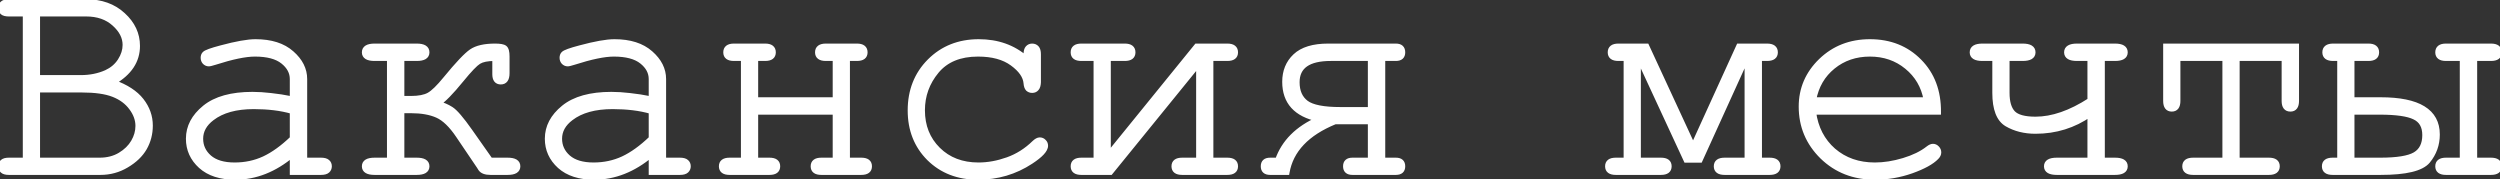 <?xml version="1.0" encoding="UTF-8"?> <svg xmlns="http://www.w3.org/2000/svg" width="1004" height="72" viewBox="0 0 1004 72" fill="none"><rect x="0" y="0" width="1004" height="72" fill="#333333" stroke="none"/> <path d="M10.157 64.322V5.611H3.536C2.364 5.611 1.524 5.396 1.017 4.966C0.509 4.497 0.255 3.892 0.255 3.15C0.255 2.408 0.509 1.822 1.017 1.392C1.524 0.923 2.364 0.689 3.536 0.689H34.474C40.606 0.689 45.587 2.466 49.415 6.021C53.282 9.537 55.216 13.677 55.216 18.443C55.216 24.458 51.993 29.322 45.548 33.033C50.665 34.868 54.415 37.31 56.798 40.357C59.181 43.404 60.372 46.763 60.372 50.435C60.372 53.716 59.591 56.724 58.028 59.458C56.466 62.154 54.063 64.458 50.821 66.372C47.618 68.287 44.122 69.243 40.333 69.243H3.536C2.364 69.243 1.524 69.009 1.017 68.54C0.509 68.072 0.255 67.486 0.255 66.783C0.255 66.04 0.509 65.454 1.017 65.025C1.524 64.556 2.364 64.322 3.536 64.322H10.157ZM15.079 31.158H32.481C36.192 31.158 39.591 30.474 42.677 29.107C45.06 28.013 46.915 26.431 48.243 24.361C49.571 22.29 50.235 20.181 50.235 18.033C50.235 14.947 48.79 12.115 45.899 9.537C43.009 6.919 39.239 5.611 34.591 5.611H15.079V31.158ZM15.079 64.322H39.981C43.145 64.322 45.899 63.618 48.243 62.212C50.587 60.806 52.364 59.068 53.575 56.997C54.786 54.927 55.392 52.779 55.392 50.552C55.392 48.052 54.513 45.63 52.755 43.286C51.036 40.943 48.634 39.165 45.548 37.955C42.462 36.743 38.204 36.138 32.774 36.138H15.079V64.322ZM117.384 69.243V62.154C110.235 68.169 102.599 71.177 94.474 71.177C88.575 71.177 83.966 69.693 80.645 66.724C77.325 63.716 75.665 60.044 75.665 55.708C75.665 50.943 77.853 46.783 82.228 43.228C86.603 39.673 92.989 37.896 101.388 37.896C103.653 37.896 106.114 38.052 108.771 38.365C111.427 38.638 114.298 39.087 117.384 39.712V31.744C117.384 29.048 116.134 26.704 113.634 24.712C111.134 22.72 107.384 21.724 102.384 21.724C98.556 21.724 93.185 22.837 86.27 25.064C85.02 25.454 84.22 25.65 83.868 25.65C83.243 25.65 82.696 25.415 82.228 24.947C81.798 24.478 81.583 23.892 81.583 23.189C81.583 22.525 81.778 21.997 82.169 21.607C82.716 21.021 84.923 20.22 88.79 19.204C94.884 17.564 99.493 16.744 102.618 16.744C108.829 16.744 113.673 18.287 117.149 21.372C120.626 24.419 122.364 27.876 122.364 31.744V64.322H128.927C130.138 64.322 130.997 64.556 131.505 65.025C132.013 65.454 132.267 66.04 132.267 66.783C132.267 67.486 132.013 68.072 131.505 68.54C130.997 69.009 130.138 69.243 128.927 69.243H117.384ZM117.384 44.751C115.079 44.087 112.638 43.599 110.06 43.286C107.481 42.974 104.767 42.818 101.915 42.818C94.767 42.818 89.181 44.361 85.157 47.447C82.11 49.751 80.587 52.505 80.587 55.708C80.587 58.677 81.739 61.177 84.044 63.208C86.388 65.24 89.786 66.255 94.239 66.255C98.497 66.255 102.442 65.415 106.075 63.736C109.747 62.017 113.517 59.302 117.384 55.591V44.751ZM198.712 23.482C195.782 23.482 193.634 23.912 192.267 24.771C190.899 25.591 188.575 28.013 185.294 32.036C181.153 37.115 178.028 40.298 175.919 41.587C177.794 42.056 179.532 42.798 181.134 43.814C182.774 44.83 185.313 47.779 188.751 52.661L196.954 64.322H203.868C206.603 64.322 207.97 65.142 207.97 66.783C207.97 68.423 206.603 69.243 203.868 69.243H196.954C194.962 69.243 193.634 68.736 192.97 67.72C192.853 67.486 192.657 67.173 192.384 66.783L184.063 54.478C181.251 50.298 178.438 47.583 175.626 46.333C172.813 45.083 169.278 44.458 165.021 44.458H161.388V64.322H167.364C170.099 64.322 171.466 65.142 171.466 66.783C171.466 68.423 170.099 69.243 167.364 69.243H150.431C147.696 69.243 146.329 68.423 146.329 66.783C146.329 65.142 147.696 64.322 150.431 64.322H156.407V23.482H150.431C147.696 23.482 146.329 22.662 146.329 21.021C146.329 19.341 147.696 18.501 150.431 18.501H167.364C170.099 18.501 171.466 19.341 171.466 21.021C171.466 22.662 170.099 23.482 167.364 23.482H161.388V39.536H165.021C168.185 39.536 170.606 39.068 172.286 38.13C173.966 37.193 176.192 35.025 178.966 31.626C183.771 25.767 187.228 22.115 189.337 20.669C191.446 19.224 194.61 18.501 198.829 18.501C200.821 18.501 202.11 18.736 202.696 19.204C203.321 19.673 203.634 20.826 203.634 22.662V29.4C203.634 31.744 202.794 32.915 201.114 32.915C199.513 32.915 198.712 31.88 198.712 29.81V23.482ZM261.524 69.243V62.154C254.376 68.169 246.739 71.177 238.614 71.177C232.716 71.177 228.106 69.693 224.786 66.724C221.466 63.716 219.806 60.044 219.806 55.708C219.806 50.943 221.993 46.783 226.368 43.228C230.743 39.673 237.13 37.896 245.528 37.896C247.794 37.896 250.255 38.052 252.911 38.365C255.567 38.638 258.438 39.087 261.524 39.712V31.744C261.524 29.048 260.274 26.704 257.774 24.712C255.274 22.72 251.524 21.724 246.524 21.724C242.696 21.724 237.325 22.837 230.411 25.064C229.161 25.454 228.36 25.65 228.009 25.65C227.384 25.65 226.837 25.415 226.368 24.947C225.938 24.478 225.724 23.892 225.724 23.189C225.724 22.525 225.919 21.997 226.31 21.607C226.856 21.021 229.063 20.22 232.931 19.204C239.024 17.564 243.634 16.744 246.759 16.744C252.97 16.744 257.813 18.287 261.29 21.372C264.767 24.419 266.505 27.876 266.505 31.744V64.322H273.067C274.278 64.322 275.138 64.556 275.646 65.025C276.153 65.454 276.407 66.04 276.407 66.783C276.407 67.486 276.153 68.072 275.646 68.54C275.138 69.009 274.278 69.243 273.067 69.243H261.524ZM261.524 44.751C259.22 44.087 256.778 43.599 254.2 43.286C251.622 42.974 248.907 42.818 246.056 42.818C238.907 42.818 233.321 44.361 229.298 47.447C226.251 49.751 224.728 52.505 224.728 55.708C224.728 58.677 225.88 61.177 228.185 63.208C230.528 65.24 233.927 66.255 238.38 66.255C242.638 66.255 246.583 65.415 250.216 63.736C253.888 62.017 257.657 59.302 261.524 55.591V44.751ZM335.411 45.044H303.478V64.322H309.044C311.231 64.322 312.325 65.142 312.325 66.783C312.325 68.423 311.231 69.243 309.044 69.243H292.989C290.802 69.243 289.708 68.423 289.708 66.783C289.708 65.142 290.802 64.322 292.989 64.322H298.556V23.482H294.747C292.56 23.482 291.466 22.662 291.466 21.021C291.466 19.341 292.56 18.501 294.747 18.501H307.286C309.474 18.501 310.567 19.341 310.567 21.021C310.567 22.662 309.474 23.482 307.286 23.482H303.478V40.064H335.411V23.482H331.661C329.435 23.482 328.321 22.662 328.321 21.021C328.321 19.341 329.435 18.501 331.661 18.501H344.142C346.329 18.501 347.423 19.341 347.423 21.021C347.423 22.662 346.329 23.482 344.142 23.482H340.333V64.322H345.899C348.087 64.322 349.181 65.142 349.181 66.783C349.181 68.423 348.087 69.243 345.899 69.243H329.845C327.657 69.243 326.563 68.423 326.563 66.783C326.563 65.142 327.657 64.322 329.845 64.322H335.411V45.044ZM412.052 23.482V21.841C412.052 20.63 412.286 19.771 412.755 19.263C413.224 18.755 413.81 18.501 414.513 18.501C415.255 18.501 415.86 18.755 416.329 19.263C416.798 19.771 417.032 20.63 417.032 21.841V32.974C416.993 34.185 416.739 35.044 416.271 35.552C415.841 36.06 415.255 36.314 414.513 36.314C413.849 36.314 413.282 36.099 412.813 35.669C412.384 35.201 412.13 34.439 412.052 33.384C411.817 30.611 409.981 27.974 406.544 25.474C403.146 22.974 398.556 21.724 392.774 21.724C385.47 21.724 379.923 24.009 376.134 28.579C372.345 33.15 370.45 38.384 370.45 44.283C370.45 50.65 372.54 55.904 376.72 60.044C380.899 64.185 386.31 66.255 392.95 66.255C396.778 66.255 400.665 65.552 404.61 64.146C408.595 62.74 412.188 60.474 415.392 57.349C416.212 56.568 416.935 56.177 417.56 56.177C418.224 56.177 418.771 56.411 419.2 56.88C419.669 57.31 419.903 57.857 419.903 58.521C419.903 60.201 417.931 62.33 413.985 64.908C407.618 69.087 400.528 71.177 392.716 71.177C384.786 71.177 378.263 68.658 373.146 63.618C368.067 58.54 365.528 52.115 365.528 44.341C365.528 36.411 368.126 29.829 373.321 24.595C378.556 19.361 385.138 16.744 393.067 16.744C400.606 16.744 406.935 18.99 412.052 23.482ZM445.978 69.243H434.259C432.071 69.243 430.978 68.423 430.978 66.783C430.978 65.142 432.071 64.322 434.259 64.322H440.177V23.482H434.259C432.071 23.482 430.978 22.662 430.978 21.021C430.978 19.341 432.071 18.501 434.259 18.501H451.72C453.907 18.501 455.001 19.341 455.001 21.021C455.001 22.662 453.907 23.482 451.72 23.482H445.099V62.154L480.548 18.501H492.911C495.099 18.501 496.192 19.341 496.192 21.021C496.192 22.662 495.099 23.482 492.911 23.482H486.29V64.322H492.911C495.099 64.322 496.192 65.142 496.192 66.783C496.192 68.423 495.099 69.243 492.911 69.243H474.747C472.56 69.243 471.466 68.423 471.466 66.783C471.466 65.142 472.56 64.322 474.747 64.322H481.368V25.708L445.978 69.243ZM550.333 48.911H536.153C524.864 53.521 518.438 60.298 516.876 69.243H510.079C508.243 69.243 507.325 68.423 507.325 66.783C507.325 65.142 508.243 64.322 510.079 64.322H513.067C515.606 57.056 521.095 51.568 529.532 47.857C520.47 45.943 515.938 40.943 515.938 32.857C515.938 28.638 517.345 25.201 520.157 22.544C523.009 19.849 527.423 18.501 533.399 18.501H560.587C562.423 18.501 563.341 19.341 563.341 21.021C563.341 22.662 562.423 23.482 560.587 23.482H555.313V64.322H560.587C562.423 64.322 563.341 65.142 563.341 66.783C563.341 68.423 562.423 69.243 560.587 69.243H543.126C541.29 69.243 540.372 68.423 540.372 66.783C540.372 65.142 541.29 64.322 543.126 64.322H550.333V48.911ZM550.333 43.99V23.482H534.454C525.431 23.482 520.919 26.665 520.919 33.033C520.919 36.705 522.13 39.458 524.552 41.294C526.974 43.091 531.544 43.99 538.263 43.99H550.333ZM682.755 64.322H677.13L658.204 23.482H657.97V64.322H667.052C669.239 64.322 670.333 65.142 670.333 66.783C670.333 68.423 669.239 69.243 667.052 69.243H648.888C646.7 69.243 645.606 68.423 645.606 66.783C645.606 65.142 646.7 64.322 648.888 64.322H653.048V23.482H649.942C647.755 23.482 646.661 22.662 646.661 21.021C646.661 19.341 647.755 18.501 649.942 18.501H661.31L679.942 58.755L698.282 18.501H709.649C711.876 18.501 712.989 19.341 712.989 21.021C712.989 22.662 711.876 23.482 709.649 23.482H706.603V64.322H710.704C712.931 64.322 714.044 65.142 714.044 66.783C714.044 68.423 712.931 69.243 710.704 69.243H692.599C690.372 69.243 689.259 68.423 689.259 66.783C689.259 65.142 690.372 64.322 692.599 64.322H701.622V23.482H701.329L682.755 64.322ZM778.497 45.044H728.341C729.2 51.411 731.856 56.548 736.31 60.455C740.802 64.322 746.349 66.255 752.95 66.255C756.622 66.255 760.47 65.65 764.493 64.439C768.517 63.228 771.798 61.626 774.337 59.634C775.079 59.048 775.724 58.755 776.271 58.755C776.896 58.755 777.442 59.009 777.911 59.517C778.38 59.986 778.614 60.552 778.614 61.216C778.614 61.88 778.302 62.525 777.677 63.15C775.802 65.103 772.462 66.939 767.657 68.658C762.892 70.337 757.989 71.177 752.95 71.177C744.513 71.177 737.462 68.423 731.798 62.915C726.173 57.368 723.36 50.669 723.36 42.818C723.36 35.669 725.997 29.537 731.271 24.419C736.583 19.302 743.146 16.744 750.958 16.744C759.005 16.744 765.626 19.38 770.821 24.654C776.017 29.888 778.575 36.685 778.497 45.044ZM773.517 40.064C772.54 34.634 769.962 30.22 765.782 26.822C761.642 23.423 756.7 21.724 750.958 21.724C745.216 21.724 740.274 23.404 736.134 26.763C731.993 30.122 729.415 34.556 728.399 40.064H773.517ZM839.317 64.322V45.923C832.833 50.455 825.548 52.72 817.462 52.72C813.087 52.72 809.259 51.763 805.978 49.849C802.735 47.935 801.114 43.755 801.114 37.31V23.482H796.134C793.399 23.482 792.032 22.662 792.032 21.021C792.032 19.341 793.399 18.501 796.134 18.501H812.306C815.079 18.501 816.466 19.341 816.466 21.021C816.466 22.662 815.079 23.482 812.306 23.482H806.036V37.31C806.036 41.021 806.837 43.716 808.438 45.396C810.04 47.036 813.048 47.857 817.462 47.857C824.22 47.857 831.505 45.337 839.317 40.298V23.482H834.103C831.329 23.482 829.942 22.662 829.942 21.021C829.942 19.341 831.329 18.501 834.103 18.501H849.396C852.13 18.501 853.497 19.341 853.497 21.021C853.497 22.662 852.13 23.482 849.396 23.482H844.298V64.322H849.396C852.13 64.322 853.497 65.142 853.497 66.783C853.497 68.423 852.13 69.243 849.396 69.243H826.017C823.243 69.243 821.856 68.423 821.856 66.783C821.856 65.142 823.243 64.322 826.017 64.322H839.317ZM898.438 23.482V64.322H911.212C913.438 64.322 914.552 65.142 914.552 66.783C914.552 68.423 913.438 69.243 911.212 69.243H880.743C878.517 69.243 877.403 68.423 877.403 66.783C877.403 65.142 878.517 64.322 880.743 64.322H893.517V23.482H874.649V40.533C874.649 42.72 873.829 43.814 872.188 43.814C870.548 43.814 869.728 42.72 869.728 40.533V18.501H922.286V40.533C922.286 42.72 921.466 43.814 919.825 43.814C918.146 43.814 917.306 42.72 917.306 40.533V23.482H898.438ZM993.829 23.482V64.322H1000.39C1002.62 64.322 1003.73 65.142 1003.73 66.783C1003.73 68.423 1002.62 69.243 1000.39 69.243H982.286C980.099 69.243 979.005 68.423 979.005 66.783C979.005 65.142 980.099 64.322 982.286 64.322H988.849V23.482H982.286C980.099 23.482 979.005 22.662 979.005 21.021C979.005 19.341 980.099 18.501 982.286 18.501H1000.39C1002.62 18.501 1003.73 19.341 1003.73 21.021C1003.73 22.662 1002.62 23.482 1000.39 23.482H993.829ZM944.552 23.482V40.064H956.095C971.251 40.064 978.829 44.712 978.829 54.009C978.829 58.033 977.56 61.587 975.021 64.673C972.481 67.72 966.173 69.243 956.095 69.243H936.759C934.571 69.243 933.478 68.423 933.478 66.783C933.478 65.142 934.571 64.322 936.759 64.322H939.63V23.482H936.993C934.767 23.482 933.653 22.662 933.653 21.021C933.653 19.341 934.767 18.501 936.993 18.501H951.173C953.36 18.501 954.454 19.341 954.454 21.021C954.454 22.662 953.36 23.482 951.173 23.482H944.552ZM944.552 64.322H955.86C962.657 64.322 967.345 63.56 969.923 62.036C972.501 60.513 973.79 57.915 973.79 54.243C973.79 50.728 972.423 48.326 969.688 47.036C966.993 45.708 962.325 45.044 955.685 45.044H944.552V64.322Z" fill="white"></path> <path d="M10.157 64.322V65.322H11.157V64.322H10.157ZM10.157 5.611H11.157V4.611H10.157V5.611ZM1.017 4.966L0.338 5.701L0.354 5.716L0.371 5.73L1.017 4.966ZM1.017 1.392L1.663 2.155L1.679 2.141L1.695 2.127L1.017 1.392ZM49.415 6.021L48.735 6.754L48.742 6.761L49.415 6.021ZM45.548 33.033L45.049 32.166L43.176 33.244L45.21 33.974L45.548 33.033ZM58.028 59.458L58.894 59.96L58.897 59.955L58.028 59.458ZM50.821 66.372L50.313 65.511L50.308 65.514L50.821 66.372ZM1.017 65.025L1.663 65.788L1.679 65.774L1.695 65.76L1.017 65.025ZM15.079 31.158H14.079V32.158H15.079V31.158ZM42.677 29.107L43.082 30.021L43.094 30.016L42.677 29.107ZM45.899 9.537L45.228 10.278L45.234 10.283L45.899 9.537ZM15.079 5.611V4.611H14.079V5.611H15.079ZM15.079 64.322H14.079V65.322H15.079V64.322ZM52.755 43.286L51.948 43.878L51.955 43.886L52.755 43.286ZM45.548 37.955L45.183 38.885L45.548 37.955ZM15.079 36.138V35.138H14.079V36.138H15.079ZM11.157 64.322V5.611H9.157V64.322H11.157ZM10.157 4.611H3.536V6.611H10.157V4.611ZM3.536 4.611C2.438 4.611 1.896 4.4 1.663 4.203L0.371 5.73C1.153 6.392 2.29 6.611 3.536 6.611V4.611ZM1.695 4.231C1.409 3.967 1.255 3.636 1.255 3.15H-0.745C-0.745 4.148 -0.391 5.028 0.338 5.701L1.695 4.231ZM1.255 3.15C1.255 2.663 1.407 2.372 1.663 2.155L0.371 0.629C-0.389 1.272 -0.745 2.152 -0.745 3.15H1.255ZM1.695 2.127C1.926 1.913 2.453 1.689 3.536 1.689V-0.311C2.275 -0.311 1.123 -0.067 0.338 0.657L1.695 2.127ZM3.536 1.689H34.474V-0.311H3.536V1.689ZM34.474 1.689C40.401 1.689 45.123 3.4 48.735 6.754L50.096 5.288C46.051 1.532 40.812 -0.311 34.474 -0.311V1.689ZM48.742 6.761C52.424 10.107 54.216 13.988 54.216 18.443H56.216C56.216 13.366 54.141 8.966 50.088 5.281L48.742 6.761ZM54.216 18.443C54.216 24.012 51.27 28.584 45.049 32.166L46.047 33.899C52.716 30.059 56.216 24.905 56.216 18.443H54.216ZM45.21 33.974C50.219 35.771 53.782 38.123 56.01 40.973L57.586 39.741C55.048 36.496 51.111 33.966 45.886 32.091L45.21 33.974ZM56.01 40.973C58.263 43.854 59.372 46.999 59.372 50.435H61.372C61.372 46.527 60.098 42.953 57.586 39.741L56.01 40.973ZM59.372 50.435C59.372 53.55 58.633 56.385 57.16 58.962L58.897 59.955C60.549 57.063 61.372 53.883 61.372 50.435H59.372ZM57.163 58.957C55.703 61.476 53.438 63.666 50.313 65.511L51.33 67.234C54.689 65.25 57.229 62.832 58.894 59.96L57.163 58.957ZM50.308 65.514C47.263 67.334 43.944 68.243 40.333 68.243V70.243C44.3 70.243 47.974 69.239 51.334 67.231L50.308 65.514ZM40.333 68.243H3.536V70.243H40.333V68.243ZM3.536 68.243C2.453 68.243 1.926 68.019 1.695 67.806L0.338 69.275C1.123 69.999 2.275 70.243 3.536 70.243V68.243ZM1.695 67.806C1.396 67.53 1.255 67.212 1.255 66.783H-0.745C-0.745 67.759 -0.379 68.613 0.338 69.275L1.695 67.806ZM1.255 66.783C1.255 66.296 1.407 66.004 1.663 65.788L0.371 64.261C-0.389 64.904 -0.745 65.784 -0.745 66.783H1.255ZM1.695 65.76C1.926 65.546 2.453 65.322 3.536 65.322V63.322C2.275 63.322 1.123 63.566 0.338 64.29L1.695 65.76ZM3.536 65.322H10.157V63.322H3.536V65.322ZM15.079 32.158H32.481V30.158H15.079V32.158ZM32.481 32.158C36.318 32.158 39.856 31.45 43.082 30.021L42.272 28.192C39.325 29.498 36.067 30.158 32.481 30.158V32.158ZM43.094 30.016C45.639 28.848 47.647 27.143 49.085 24.901L47.401 23.821C46.184 25.719 44.48 27.178 42.26 28.198L43.094 30.016ZM49.085 24.901C50.501 22.693 51.235 20.399 51.235 18.033H49.235C49.235 19.963 48.642 21.888 47.401 23.821L49.085 24.901ZM51.235 18.033C51.235 14.592 49.61 11.506 46.565 8.79L45.234 10.283C47.97 12.723 49.235 15.302 49.235 18.033H51.235ZM46.571 8.795C43.462 5.981 39.437 4.611 34.591 4.611V6.611C39.041 6.611 42.556 7.858 45.228 10.278L46.571 8.795ZM34.591 4.611H15.079V6.611H34.591V4.611ZM14.079 5.611V31.158H16.079V5.611H14.079ZM15.079 65.322H39.981V63.322H15.079V65.322ZM39.981 65.322C43.298 65.322 46.235 64.583 48.758 63.07L47.729 61.355C45.563 62.654 42.993 63.322 39.981 63.322V65.322ZM48.758 63.07C51.225 61.589 53.131 59.737 54.438 57.502L52.712 56.493C51.597 58.399 49.949 60.023 47.729 61.355L48.758 63.07ZM54.438 57.502C55.732 55.291 56.392 52.97 56.392 50.552H54.392C54.392 52.588 53.84 54.563 52.712 56.493L54.438 57.502ZM56.392 50.552C56.392 47.8 55.419 45.172 53.555 42.687L51.955 43.886C53.606 46.088 54.392 48.304 54.392 50.552H56.392ZM53.561 42.695C51.715 40.178 49.15 38.294 45.913 37.024L45.183 38.885C48.118 40.037 50.357 41.707 51.949 43.878L53.561 42.695ZM45.913 37.024C42.66 35.747 38.26 35.138 32.774 35.138V37.138C38.149 37.138 42.264 37.74 45.183 38.885L45.913 37.024ZM32.774 35.138H15.079V37.138H32.774V35.138ZM14.079 36.138V64.322H16.079V36.138H14.079ZM117.384 69.243H116.384V70.243H117.384V69.243ZM117.384 62.154H118.384V60.005L116.74 61.389L117.384 62.154ZM80.645 66.724L79.974 67.465L79.979 67.469L80.645 66.724ZM108.771 38.365L108.654 39.358L108.661 39.359L108.668 39.359L108.771 38.365ZM117.384 39.712L117.185 40.692L118.384 40.935V39.712H117.384ZM86.27 25.064L86.569 26.018L86.577 26.016L86.27 25.064ZM82.228 24.947L81.49 25.622L81.505 25.638L81.52 25.654L82.228 24.947ZM82.169 21.607L82.876 22.314L82.888 22.302L82.9 22.289L82.169 21.607ZM88.79 19.204L89.044 20.172L89.05 20.17L88.79 19.204ZM117.149 21.372L116.486 22.12L116.49 22.125L117.149 21.372ZM122.364 64.322H121.364V65.322H122.364V64.322ZM131.505 65.025L130.827 65.76L130.842 65.774L130.859 65.788L131.505 65.025ZM131.505 68.54L132.183 69.275L131.505 68.54ZM117.384 44.751H118.384V43.999L117.661 43.79L117.384 44.751ZM85.157 47.447L85.76 48.244L85.766 48.24L85.157 47.447ZM84.044 63.208L83.383 63.959L83.389 63.964L84.044 63.208ZM106.075 63.736L106.495 64.643L106.499 64.641L106.075 63.736ZM117.384 55.591L118.076 56.313L118.384 56.017V55.591H117.384ZM118.384 69.243V62.154H116.384V69.243H118.384ZM116.74 61.389C109.743 67.276 102.328 70.177 94.474 70.177V72.177C102.869 72.177 110.728 69.062 118.028 62.919L116.74 61.389ZM94.474 70.177C88.74 70.177 84.396 68.736 81.312 65.978L79.979 67.469C83.535 70.649 88.41 72.177 94.474 72.177V70.177ZM81.317 65.983C78.198 63.157 76.665 59.752 76.665 55.708H74.665C74.665 60.337 76.453 64.275 79.974 67.465L81.317 65.983ZM76.665 55.708C76.665 51.3 78.669 47.407 82.858 44.004L81.597 42.452C77.036 46.158 74.665 50.585 74.665 55.708H76.665ZM82.858 44.004C86.986 40.65 93.111 38.896 101.388 38.896V36.896C92.868 36.896 86.219 38.696 81.597 42.452L82.858 44.004ZM101.388 38.896C103.608 38.896 106.029 39.049 108.654 39.358L108.887 37.371C106.199 37.055 103.699 36.896 101.388 36.896V38.896ZM108.668 39.359C111.287 39.629 114.126 40.073 117.185 40.692L117.582 38.732C114.47 38.102 111.567 37.647 108.873 37.37L108.668 39.359ZM118.384 39.712V31.744H116.384V39.712H118.384ZM118.384 31.744C118.384 28.686 116.946 26.073 114.257 23.93L113.011 25.494C115.322 27.336 116.384 29.411 116.384 31.744H118.384ZM114.257 23.93C111.504 21.737 107.49 20.724 102.384 20.724V22.724C107.278 22.724 110.763 23.703 113.011 25.494L114.257 23.93ZM102.384 20.724C98.396 20.724 92.905 21.877 85.964 24.112L86.577 26.016C93.464 23.798 98.715 22.724 102.384 22.724V20.724ZM85.972 24.109C85.357 24.302 84.867 24.441 84.496 24.532C84.31 24.577 84.162 24.608 84.049 24.627C83.993 24.637 83.949 24.643 83.916 24.646C83.883 24.65 83.868 24.65 83.868 24.65V26.65C84.176 26.65 84.567 26.573 84.969 26.475C85.399 26.37 85.934 26.217 86.569 26.018L85.972 24.109ZM83.868 24.65C83.526 24.65 83.228 24.533 82.935 24.239L81.52 25.654C82.164 26.297 82.961 26.65 83.868 26.65V24.65ZM82.965 24.271C82.722 24.007 82.583 23.67 82.583 23.189H80.583C80.583 24.113 80.873 24.949 81.49 25.622L82.965 24.271ZM82.583 23.189C82.583 22.733 82.71 22.48 82.876 22.314L81.462 20.9C80.847 21.515 80.583 22.317 80.583 23.189H82.583ZM82.9 22.289C82.898 22.292 82.924 22.264 83.006 22.21C83.084 22.158 83.193 22.094 83.34 22.02C83.636 21.871 84.044 21.7 84.576 21.507C85.637 21.122 87.123 20.676 89.044 20.172L88.536 18.237C86.59 18.748 85.038 19.211 83.893 19.627C83.321 19.834 82.833 20.036 82.441 20.234C82.07 20.421 81.699 20.645 81.438 20.924L82.9 22.289ZM89.05 20.17C95.127 18.534 99.631 17.744 102.618 17.744V15.743C99.356 15.743 94.641 16.594 88.53 18.239L89.05 20.17ZM102.618 17.744C108.668 17.744 113.246 19.245 116.486 22.12L117.813 20.625C114.1 17.328 108.99 15.743 102.618 15.743V17.744ZM116.49 22.125C119.797 25.022 121.364 28.221 121.364 31.744H123.364C123.364 27.532 121.455 23.817 117.809 20.62L116.49 22.125ZM121.364 31.744V64.322H123.364V31.744H121.364ZM122.364 65.322H128.927V63.322H122.364V65.322ZM128.927 65.322C130.059 65.322 130.6 65.55 130.827 65.76L132.183 64.29C131.394 63.562 130.216 63.322 128.927 63.322V65.322ZM130.859 65.788C131.115 66.004 131.267 66.296 131.267 66.783H133.267C133.267 65.784 132.911 64.904 132.151 64.261L130.859 65.788ZM131.267 66.783C131.267 67.212 131.125 67.53 130.827 67.806L132.183 69.275C132.9 68.613 133.267 67.759 133.267 66.783H131.267ZM130.827 67.806C130.6 68.015 130.059 68.243 128.927 68.243V70.243C130.216 70.243 131.394 70.004 132.183 69.275L130.827 67.806ZM128.927 68.243H117.384V70.243H128.927V68.243ZM117.661 43.79C115.301 43.111 112.807 42.612 110.18 42.294L109.939 44.279C112.469 44.586 114.857 45.064 117.107 45.712L117.661 43.79ZM110.18 42.294C107.558 41.976 104.803 41.818 101.915 41.818V43.818C104.73 43.818 107.405 43.972 109.939 44.279L110.18 42.294ZM101.915 41.818C94.635 41.818 88.806 43.388 84.549 46.653L85.766 48.24C89.556 45.333 94.899 43.818 101.915 43.818V41.818ZM84.554 46.649C81.311 49.102 79.587 52.13 79.587 55.708H81.587C81.587 52.881 82.909 50.401 85.76 48.244L84.554 46.649ZM79.587 55.708C79.587 58.975 80.871 61.745 83.383 63.959L84.705 62.458C82.607 60.609 81.587 58.379 81.587 55.708H79.587ZM83.389 63.964C85.98 66.209 89.649 67.255 94.239 67.255V65.255C89.924 65.255 86.796 64.27 84.699 62.453L83.389 63.964ZM94.239 67.255C98.633 67.255 102.722 66.388 106.495 64.643L105.656 62.828C102.163 64.443 98.362 65.255 94.239 65.255V67.255ZM106.499 64.641C110.296 62.864 114.154 60.076 118.076 56.313L116.691 54.87C112.879 58.528 109.198 61.17 105.651 62.83L106.499 64.641ZM118.384 55.591V44.751H116.384V55.591H118.384ZM198.712 23.482H199.712V22.482H198.712V23.482ZM192.267 24.771L192.781 25.628L192.79 25.623L192.799 25.617L192.267 24.771ZM185.294 32.036L184.519 31.404L184.519 31.405L185.294 32.036ZM175.919 41.587L175.397 40.734L173.361 41.979L175.676 42.557L175.919 41.587ZM181.134 43.814L180.598 44.658L180.607 44.664L181.134 43.814ZM188.751 52.661L189.569 52.086L189.569 52.086L188.751 52.661ZM196.954 64.322L196.136 64.897L196.435 65.322H196.954V64.322ZM192.97 67.72L192.075 68.167L192.101 68.219L192.133 68.267L192.97 67.72ZM192.384 66.783L191.555 67.343L191.56 67.349L191.565 67.356L192.384 66.783ZM184.063 54.478L183.234 55.036L183.235 55.038L184.063 54.478ZM161.388 44.458V43.458H160.388V44.458H161.388ZM161.388 64.322H160.388V65.322H161.388V64.322ZM156.407 64.322V65.322H157.407V64.322H156.407ZM156.407 23.482H157.407V22.482H156.407V23.482ZM161.388 23.482V22.482H160.388V23.482H161.388ZM161.388 39.536H160.388V40.536H161.388V39.536ZM172.286 38.13L171.799 37.257L172.286 38.13ZM178.966 31.626L178.193 30.992L178.191 30.994L178.966 31.626ZM202.696 19.204L202.072 19.985L202.084 19.995L202.096 20.005L202.696 19.204ZM198.712 22.482C195.726 22.482 193.345 22.912 191.734 23.924L192.799 25.617C193.923 24.911 195.839 24.482 198.712 24.482V22.482ZM191.752 23.913C190.947 24.396 189.948 25.29 188.777 26.51C187.589 27.748 186.169 29.382 184.519 31.404L186.069 32.669C187.701 30.668 189.083 29.079 190.22 27.895C191.372 26.694 192.219 25.966 192.781 25.628L191.752 23.913ZM184.519 31.405C180.369 36.494 177.342 39.546 175.397 40.734L176.44 42.441C178.715 41.05 181.938 37.735 186.069 32.668L184.519 31.405ZM175.676 42.557C177.45 43.001 179.089 43.701 180.598 44.658L181.669 42.969C179.976 41.895 178.138 41.111 176.161 40.617L175.676 42.557ZM180.607 44.664C181.291 45.088 182.254 45.981 183.511 47.44C184.751 48.881 186.224 50.81 187.933 53.237L189.569 52.086C187.84 49.63 186.325 47.644 185.026 46.135C183.744 44.645 182.617 43.556 181.66 42.964L180.607 44.664ZM187.933 53.237L196.136 64.897L197.772 63.746L189.569 52.086L187.933 53.237ZM196.954 65.322H203.868V63.322H196.954V65.322ZM203.868 65.322C205.168 65.322 205.977 65.522 206.43 65.794C206.802 66.017 206.97 66.301 206.97 66.783H208.97C208.97 65.624 208.454 64.677 207.459 64.079C206.545 63.531 205.303 63.322 203.868 63.322V65.322ZM206.97 66.783C206.97 67.264 206.802 67.548 206.43 67.771C205.977 68.043 205.168 68.243 203.868 68.243V70.243C205.303 70.243 206.545 70.034 207.459 69.486C208.454 68.889 208.97 67.942 208.97 66.783H206.97ZM203.868 68.243H196.954V70.243H203.868V68.243ZM196.954 68.243C195.078 68.243 194.191 67.761 193.807 67.173L192.133 68.267C193.077 69.711 194.846 70.243 196.954 70.243V68.243ZM193.864 67.273C193.714 66.973 193.486 66.613 193.203 66.209L191.565 67.356C191.829 67.733 191.991 67.999 192.075 68.167L193.864 67.273ZM193.212 66.222L184.892 53.918L183.235 55.038L191.555 67.343L193.212 66.222ZM184.893 53.92C182.036 49.673 179.094 46.78 176.032 45.42L175.22 47.247C177.783 48.386 180.466 50.923 183.234 55.036L184.893 53.92ZM176.032 45.42C173.053 44.095 169.368 43.458 165.021 43.458V45.458C169.189 45.458 172.574 46.071 175.22 47.247L176.032 45.42ZM165.021 43.458H161.388V45.458H165.021V43.458ZM160.388 44.458V64.322H162.388V44.458H160.388ZM161.388 65.322H167.364V63.322H161.388V65.322ZM167.364 65.322C168.664 65.322 169.473 65.522 169.926 65.794C170.298 66.017 170.466 66.301 170.466 66.783H172.466C172.466 65.624 171.95 64.677 170.955 64.079C170.041 63.531 168.799 63.322 167.364 63.322V65.322ZM170.466 66.783C170.466 67.264 170.298 67.548 169.926 67.771C169.473 68.043 168.664 68.243 167.364 68.243V70.243C168.799 70.243 170.041 70.034 170.955 69.486C171.95 68.889 172.466 67.942 172.466 66.783H170.466ZM167.364 68.243H150.431V70.243H167.364V68.243ZM150.431 68.243C149.131 68.243 148.322 68.043 147.869 67.771C147.497 67.548 147.329 67.264 147.329 66.783H145.329C145.329 67.942 145.845 68.889 146.84 69.486C147.754 70.034 148.996 70.243 150.431 70.243V68.243ZM147.329 66.783C147.329 66.301 147.497 66.017 147.869 65.794C148.322 65.522 149.131 65.322 150.431 65.322V63.322C148.996 63.322 147.754 63.531 146.84 64.079C145.845 64.677 145.329 65.624 145.329 66.783H147.329ZM150.431 65.322H156.407V63.322H150.431V65.322ZM157.407 64.322V23.482H155.407V64.322H157.407ZM156.407 22.482H150.431V24.482H156.407V22.482ZM150.431 22.482C149.131 22.482 148.322 22.281 147.869 22.009C147.497 21.786 147.329 21.502 147.329 21.021H145.329C145.329 22.18 145.845 23.127 146.84 23.724C147.754 24.273 148.996 24.482 150.431 24.482V22.482ZM147.329 21.021C147.329 20.509 147.507 20.211 147.878 19.983C148.329 19.706 149.133 19.501 150.431 19.501V17.501C148.994 17.501 147.748 17.716 146.831 18.279C145.835 18.891 145.329 19.853 145.329 21.021H147.329ZM150.431 19.501H167.364V17.501H150.431V19.501ZM167.364 19.501C168.662 19.501 169.466 19.706 169.917 19.983C170.288 20.211 170.466 20.509 170.466 21.021H172.466C172.466 19.853 171.96 18.891 170.964 18.279C170.047 17.716 168.801 17.501 167.364 17.501V19.501ZM170.466 21.021C170.466 21.502 170.298 21.786 169.926 22.009C169.473 22.281 168.664 22.482 167.364 22.482V24.482C168.799 24.482 170.041 24.273 170.955 23.724C171.95 23.127 172.466 22.18 172.466 21.021H170.466ZM167.364 22.482H161.388V24.482H167.364V22.482ZM160.388 23.482V39.536H162.388V23.482H160.388ZM161.388 40.536H165.021V38.536H161.388V40.536ZM165.021 40.536C168.257 40.536 170.878 40.061 172.773 39.003L171.799 37.257C170.335 38.074 168.112 38.536 165.021 38.536V40.536ZM172.773 39.003C174.634 37.965 176.964 35.661 179.741 32.259L178.191 30.994C175.421 34.388 173.297 36.421 171.799 37.257L172.773 39.003ZM179.739 32.26C184.559 26.383 187.93 22.846 189.902 21.494L188.772 19.844C186.525 21.384 182.982 25.151 178.193 30.992L179.739 32.26ZM189.902 21.494C191.769 20.215 194.693 19.501 198.829 19.501V17.501C194.527 17.501 191.124 18.233 188.772 19.844L189.902 21.494ZM198.829 19.501C199.793 19.501 200.548 19.558 201.111 19.661C201.698 19.768 201.972 19.905 202.072 19.985L203.321 18.424C202.835 18.035 202.171 17.821 201.469 17.693C200.743 17.561 199.858 17.501 198.829 17.501V19.501ZM202.096 20.005C202.158 20.051 202.307 20.213 202.434 20.682C202.559 21.14 202.634 21.79 202.634 22.662H204.634C204.634 21.697 204.553 20.853 204.365 20.159C204.179 19.475 203.859 18.827 203.296 18.404L202.096 20.005ZM202.634 22.662V29.4H204.634V22.662H202.634ZM202.634 29.4C202.634 30.482 202.434 31.114 202.191 31.454C201.992 31.732 201.693 31.915 201.114 31.915V33.915C202.216 33.915 203.176 33.513 203.817 32.619C204.413 31.787 204.634 30.661 204.634 29.4H202.634ZM201.114 31.915C200.546 31.915 200.272 31.745 200.103 31.527C199.897 31.261 199.712 30.744 199.712 29.81H197.712C197.712 30.946 197.927 31.982 198.522 32.751C199.154 33.568 200.081 33.915 201.114 33.915V31.915ZM199.712 29.81V23.482H197.712V29.81H199.712ZM261.524 69.243H260.524V70.243H261.524V69.243ZM261.524 62.154H262.524V60.005L260.881 61.389L261.524 62.154ZM224.786 66.724L224.115 67.465L224.12 67.469L224.786 66.724ZM252.911 38.365L252.794 39.358L252.802 39.359L252.809 39.359L252.911 38.365ZM261.524 39.712L261.326 40.692L262.524 40.935V39.712H261.524ZM230.411 25.064L230.709 26.018L230.718 26.016L230.411 25.064ZM226.368 24.947L225.631 25.622L225.646 25.638L225.661 25.654L226.368 24.947ZM226.31 21.607L227.017 22.314L227.029 22.302L227.041 22.289L226.31 21.607ZM232.931 19.204L233.185 20.172L233.191 20.17L232.931 19.204ZM261.29 21.372L260.626 22.12L260.631 22.125L261.29 21.372ZM266.505 64.322H265.505V65.322H266.505V64.322ZM275.646 65.025L274.967 65.76L274.983 65.774L275 65.788L275.646 65.025ZM275.646 68.54L276.324 69.275L275.646 68.54ZM261.524 44.751H262.524V43.999L261.801 43.79L261.524 44.751ZM229.298 47.447L229.901 48.244L229.906 48.24L229.298 47.447ZM228.185 63.208L227.523 63.959L227.53 63.964L228.185 63.208ZM250.216 63.736L250.636 64.643L250.64 64.641L250.216 63.736ZM261.524 55.591L262.217 56.313L262.524 56.017V55.591H261.524ZM262.524 69.243V62.154H260.524V69.243H262.524ZM260.881 61.389C253.884 67.276 246.469 70.177 238.614 70.177V72.177C247.01 72.177 254.868 69.062 262.168 62.919L260.881 61.389ZM238.614 70.177C232.881 70.177 228.537 68.736 225.453 65.978L224.12 67.469C227.676 70.649 232.551 72.177 238.614 72.177V70.177ZM225.458 65.983C222.339 63.157 220.806 59.752 220.806 55.708H218.806C218.806 60.337 220.593 64.275 224.115 67.465L225.458 65.983ZM220.806 55.708C220.806 51.3 222.81 47.407 226.999 44.004L225.738 42.452C221.176 46.158 218.806 50.585 218.806 55.708H220.806ZM226.999 44.004C231.127 40.65 237.251 38.896 245.528 38.896V36.896C237.008 36.896 230.36 38.696 225.738 42.452L226.999 44.004ZM245.528 38.896C247.749 38.896 250.17 39.049 252.794 39.358L253.028 37.371C250.34 37.055 247.839 36.896 245.528 36.896V38.896ZM252.809 39.359C255.428 39.629 258.266 40.073 261.326 40.692L261.723 38.732C258.611 38.102 255.707 37.647 253.014 37.37L252.809 39.359ZM262.524 39.712V31.744H260.524V39.712H262.524ZM262.524 31.744C262.524 28.686 261.086 26.073 258.398 23.93L257.151 25.494C259.463 27.336 260.524 29.411 260.524 31.744H262.524ZM258.398 23.93C255.645 21.737 251.631 20.724 246.524 20.724V22.724C251.418 22.724 254.904 23.703 257.151 25.494L258.398 23.93ZM246.524 20.724C242.537 20.724 237.046 21.877 230.105 24.112L230.718 26.016C237.605 23.798 242.856 22.724 246.524 22.724V20.724ZM230.113 24.109C229.498 24.302 229.008 24.441 228.636 24.532C228.45 24.577 228.303 24.608 228.19 24.627C228.133 24.637 228.09 24.643 228.057 24.646C228.023 24.65 228.009 24.65 228.009 24.65V26.65C228.316 26.65 228.708 26.573 229.11 26.475C229.539 26.37 230.074 26.217 230.709 26.018L230.113 24.109ZM228.009 24.65C227.666 24.65 227.369 24.533 227.075 24.239L225.661 25.654C226.305 26.297 227.101 26.65 228.009 26.65V24.65ZM227.105 24.271C226.863 24.007 226.724 23.67 226.724 23.189H224.724C224.724 24.113 225.014 24.949 225.631 25.622L227.105 24.271ZM226.724 23.189C226.724 22.733 226.851 22.48 227.017 22.314L225.602 20.9C224.987 21.515 224.724 22.317 224.724 23.189H226.724ZM227.041 22.289C227.038 22.292 227.065 22.264 227.146 22.21C227.224 22.158 227.333 22.094 227.481 22.02C227.777 21.871 228.184 21.7 228.716 21.507C229.778 21.122 231.263 20.676 233.185 20.172L232.677 18.237C230.731 18.748 229.179 19.211 228.034 19.627C227.462 19.834 226.974 20.036 226.581 20.234C226.21 20.421 225.84 20.645 225.579 20.924L227.041 22.289ZM233.191 20.17C239.267 18.534 243.771 17.744 246.759 17.744V15.743C243.496 15.743 238.782 16.594 232.671 18.239L233.191 20.17ZM246.759 17.744C252.808 17.744 257.387 19.245 260.626 22.12L261.954 20.625C258.24 17.328 253.131 15.743 246.759 15.743V17.744ZM260.631 22.125C263.937 25.022 265.505 28.221 265.505 31.744H267.505C267.505 27.532 265.596 23.817 261.949 20.62L260.631 22.125ZM265.505 31.744V64.322H267.505V31.744H265.505ZM266.505 65.322H273.067V63.322H266.505V65.322ZM273.067 65.322C274.2 65.322 274.741 65.55 274.967 65.76L276.324 64.29C275.535 63.562 274.357 63.322 273.067 63.322V65.322ZM275 65.788C275.255 66.004 275.407 66.296 275.407 66.783H277.407C277.407 65.784 277.051 64.904 276.291 64.261L275 65.788ZM275.407 66.783C275.407 67.212 275.266 67.53 274.967 67.806L276.324 69.275C277.041 68.613 277.407 67.759 277.407 66.783H275.407ZM274.967 67.806C274.741 68.015 274.2 68.243 273.067 68.243V70.243C274.357 70.243 275.535 70.004 276.324 69.275L274.967 67.806ZM273.067 68.243H261.524V70.243H273.067V68.243ZM261.801 43.79C259.441 43.111 256.947 42.612 254.321 42.294L254.08 44.279C256.609 44.586 258.998 45.064 261.248 45.712L261.801 43.79ZM254.321 42.294C251.699 41.976 248.944 41.818 246.056 41.818V43.818C248.871 43.818 251.545 43.972 254.08 44.279L254.321 42.294ZM246.056 41.818C238.775 41.818 232.946 43.388 228.689 46.653L229.906 48.24C233.696 45.333 239.039 43.818 246.056 43.818V41.818ZM228.695 46.649C225.452 49.102 223.728 52.13 223.728 55.708H225.728C225.728 52.881 227.05 50.401 229.901 48.244L228.695 46.649ZM223.728 55.708C223.728 58.975 225.012 61.745 227.523 63.959L228.846 62.458C226.748 60.609 225.728 58.379 225.728 55.708H223.728ZM227.53 63.964C230.12 66.209 233.789 67.255 238.38 67.255V65.255C234.064 65.255 230.936 64.27 228.84 62.453L227.53 63.964ZM238.38 67.255C242.773 67.255 246.863 66.388 250.635 64.643L249.796 62.828C246.303 64.443 242.502 65.255 238.38 65.255V67.255ZM250.64 64.641C254.437 62.864 258.295 60.076 262.217 56.313L260.832 54.87C257.02 58.528 253.339 61.17 249.792 62.83L250.64 64.641ZM262.524 55.591V44.751H260.524V55.591H262.524ZM335.411 45.044H336.411V44.044H335.411V45.044ZM303.478 45.044V44.044H302.478V45.044H303.478ZM303.478 64.322H302.478V65.322H303.478V64.322ZM298.556 64.322V65.322H299.556V64.322H298.556ZM298.556 23.482H299.556V22.482H298.556V23.482ZM303.478 23.482V22.482H302.478V23.482H303.478ZM303.478 40.064H302.478V41.064H303.478V40.064ZM335.411 40.064V41.064H336.411V40.064H335.411ZM335.411 23.482H336.411V22.482H335.411V23.482ZM340.333 23.482V22.482H339.333V23.482H340.333ZM340.333 64.322H339.333V65.322H340.333V64.322ZM335.411 64.322V65.322H336.411V64.322H335.411ZM335.411 44.044H303.478V46.044H335.411V44.044ZM302.478 45.044V64.322H304.478V45.044H302.478ZM303.478 65.322H309.044V63.322H303.478V65.322ZM309.044 65.322C310.042 65.322 310.607 65.514 310.905 65.737C311.148 65.919 311.325 66.206 311.325 66.783H313.325C313.325 65.718 312.955 64.775 312.105 64.137C311.309 63.54 310.234 63.322 309.044 63.322V65.322ZM311.325 66.783C311.325 67.359 311.148 67.646 310.905 67.828C310.607 68.051 310.042 68.243 309.044 68.243V70.243C310.234 70.243 311.309 70.025 312.105 69.428C312.955 68.79 313.325 67.847 313.325 66.783H311.325ZM309.044 68.243H292.989V70.243H309.044V68.243ZM292.989 68.243C291.992 68.243 291.426 68.051 291.128 67.828C290.885 67.646 290.708 67.359 290.708 66.783H288.708C288.708 67.847 289.078 68.79 289.928 69.428C290.725 70.025 291.799 70.243 292.989 70.243V68.243ZM290.708 66.783C290.708 66.206 290.885 65.919 291.128 65.737C291.426 65.514 291.992 65.322 292.989 65.322V63.322C291.799 63.322 290.725 63.54 289.928 64.137C289.078 64.775 288.708 65.718 288.708 66.783H290.708ZM292.989 65.322H298.556V63.322H292.989V65.322ZM299.556 64.322V23.482H297.556V64.322H299.556ZM298.556 22.482H294.747V24.482H298.556V22.482ZM294.747 22.482C293.749 22.482 293.184 22.29 292.886 22.067C292.643 21.884 292.466 21.597 292.466 21.021H290.466C290.466 22.085 290.836 23.029 291.686 23.667C292.482 24.264 293.557 24.482 294.747 24.482V22.482ZM292.466 21.021C292.466 20.416 292.649 20.113 292.895 19.924C293.191 19.697 293.753 19.501 294.747 19.501V17.501C293.553 17.501 292.475 17.726 291.677 18.338C290.829 18.989 290.466 19.946 290.466 21.021H292.466ZM294.747 19.501H307.286V17.501H294.747V19.501ZM307.286 19.501C308.28 19.501 308.842 19.697 309.138 19.924C309.384 20.113 309.567 20.416 309.567 21.021H311.567C311.567 19.946 311.204 18.989 310.356 18.338C309.558 17.726 308.48 17.501 307.286 17.501V19.501ZM309.567 21.021C309.567 21.597 309.39 21.884 309.147 22.067C308.85 22.29 308.284 22.482 307.286 22.482V24.482C308.476 24.482 309.551 24.264 310.347 23.667C311.197 23.029 311.567 22.085 311.567 21.021H309.567ZM307.286 22.482H303.478V24.482H307.286V22.482ZM302.478 23.482V40.064H304.478V23.482H302.478ZM303.478 41.064H335.411V39.064H303.478V41.064ZM336.411 40.064V23.482H334.411V40.064H336.411ZM335.411 22.482H331.661V24.482H335.411V22.482ZM331.661 22.482C330.641 22.482 330.058 22.289 329.749 22.061C329.498 21.876 329.321 21.59 329.321 21.021H327.321C327.321 22.092 327.701 23.037 328.563 23.672C329.368 24.265 330.454 24.482 331.661 24.482V22.482ZM329.321 21.021C329.321 20.423 329.505 20.121 329.758 19.93C330.065 19.698 330.645 19.501 331.661 19.501V17.501C330.451 17.501 329.36 17.725 328.554 18.333C327.695 18.981 327.321 19.939 327.321 21.021H329.321ZM331.661 19.501H344.142V17.501H331.661V19.501ZM344.142 19.501C345.135 19.501 345.697 19.697 345.994 19.924C346.24 20.113 346.423 20.416 346.423 21.021H348.423C348.423 19.946 348.059 18.989 347.212 18.338C346.414 17.726 345.335 17.501 344.142 17.501V19.501ZM346.423 21.021C346.423 21.597 346.246 21.884 346.003 22.067C345.705 22.29 345.139 22.482 344.142 22.482V24.482C345.332 24.482 346.406 24.264 347.203 23.667C348.053 23.029 348.423 22.085 348.423 21.021H346.423ZM344.142 22.482H340.333V24.482H344.142V22.482ZM339.333 23.482V64.322H341.333V23.482H339.333ZM340.333 65.322H345.899V63.322H340.333V65.322ZM345.899 65.322C346.897 65.322 347.463 65.514 347.76 65.737C348.004 65.919 348.181 66.206 348.181 66.783H350.181C350.181 65.718 349.811 64.775 348.96 64.137C348.164 63.54 347.089 63.322 345.899 63.322V65.322ZM348.181 66.783C348.181 67.359 348.004 67.646 347.76 67.828C347.463 68.051 346.897 68.243 345.899 68.243V70.243C347.089 70.243 348.164 70.025 348.96 69.428C349.811 68.79 350.181 67.847 350.181 66.783H348.181ZM345.899 68.243H329.845V70.243H345.899V68.243ZM329.845 68.243C328.847 68.243 328.281 68.051 327.984 67.828C327.74 67.646 327.563 67.359 327.563 66.783H325.563C325.563 67.847 325.933 68.79 326.784 69.428C327.58 70.025 328.655 70.243 329.845 70.243V68.243ZM327.563 66.783C327.563 66.206 327.74 65.919 327.984 65.737C328.281 65.514 328.847 65.322 329.845 65.322V63.322C328.655 63.322 327.58 63.54 326.784 64.137C325.933 64.775 325.563 65.718 325.563 66.783H327.563ZM329.845 65.322H335.411V63.322H329.845V65.322ZM336.411 64.322V45.044H334.411V64.322H336.411ZM412.052 23.482L411.392 24.233L413.052 25.69V23.482H412.052ZM417.032 32.974L418.032 33.006L418.032 32.99V32.974H417.032ZM416.271 35.552L415.536 34.874L415.521 34.89L415.507 34.906L416.271 35.552ZM412.813 35.669L412.076 36.345L412.106 36.377L412.138 36.407L412.813 35.669ZM412.052 33.384L413.049 33.31L413.048 33.3L412.052 33.384ZM406.544 25.474L405.951 26.279L405.956 26.283L406.544 25.474ZM404.61 64.146L404.278 63.203L404.275 63.204L404.61 64.146ZM415.392 57.349L414.702 56.625L414.693 56.633L415.392 57.349ZM419.2 56.88L418.463 57.556L418.492 57.588L418.524 57.617L419.2 56.88ZM413.985 64.908L413.438 64.07L413.437 64.072L413.985 64.908ZM373.146 63.618L372.438 64.326L372.444 64.331L373.146 63.618ZM373.321 24.595L372.614 23.888L372.612 23.891L373.321 24.595ZM413.052 23.482V21.841H411.052V23.482H413.052ZM413.052 21.841C413.052 20.709 413.281 20.168 413.49 19.941L412.02 18.585C411.292 19.374 411.052 20.552 411.052 21.841H413.052ZM413.49 19.941C413.765 19.643 414.083 19.501 414.513 19.501V17.501C413.536 17.501 412.682 17.868 412.02 18.585L413.49 19.941ZM414.513 19.501C414.999 19.501 415.33 19.655 415.594 19.941L417.064 18.585C416.391 17.855 415.511 17.501 414.513 17.501V19.501ZM415.594 19.941C415.803 20.168 416.032 20.709 416.032 21.841H418.032C418.032 20.552 417.792 19.374 417.064 18.585L415.594 19.941ZM416.032 21.841V32.974H418.032V21.841H416.032ZM416.033 32.942C415.996 34.076 415.757 34.634 415.536 34.874L417.005 36.23C417.722 35.455 417.99 34.294 418.032 33.006L416.033 32.942ZM415.507 34.906C415.291 35.162 414.999 35.314 414.513 35.314V37.314C415.511 37.314 416.391 36.958 417.034 36.198L415.507 34.906ZM414.513 35.314C414.087 35.314 413.765 35.185 413.489 34.932L412.138 36.407C412.8 37.013 413.611 37.314 414.513 37.314V35.314ZM413.551 34.994C413.345 34.769 413.121 34.277 413.049 33.31L411.054 33.458C411.139 34.601 411.423 35.632 412.076 36.345L413.551 34.994ZM413.048 33.3C412.779 30.113 410.68 27.246 407.132 24.665L405.956 26.283C409.283 28.702 410.856 31.108 411.055 33.468L413.048 33.3ZM407.137 24.669C403.513 22.003 398.691 20.724 392.774 20.724V22.724C398.42 22.724 402.778 23.945 405.951 26.279L407.137 24.669ZM392.774 20.724C385.247 20.724 379.386 23.09 375.364 27.941L376.904 29.218C380.459 24.929 385.692 22.724 392.774 22.724V20.724ZM375.364 27.941C371.427 32.69 369.45 38.149 369.45 44.283H371.45C371.45 38.619 373.262 33.61 376.904 29.218L375.364 27.941ZM369.45 44.283C369.45 50.892 371.63 56.41 376.016 60.755L377.424 59.334C373.45 55.398 371.45 50.407 371.45 44.283H369.45ZM376.016 60.755C380.408 65.105 386.083 67.255 392.95 67.255V65.255C386.536 65.255 381.391 63.264 377.424 59.334L376.016 60.755ZM392.95 67.255C396.903 67.255 400.903 66.529 404.946 65.088L404.275 63.204C400.427 64.575 396.654 65.255 392.95 65.255V67.255ZM404.943 65.089C409.072 63.632 412.789 61.285 416.09 58.065L414.693 56.633C411.588 59.663 408.117 61.848 404.278 63.203L404.943 65.089ZM416.081 58.073C416.852 57.339 417.332 57.177 417.56 57.177V55.177C416.537 55.177 415.572 55.797 414.702 56.625L416.081 58.073ZM417.56 57.177C417.957 57.177 418.232 57.304 418.463 57.556L419.937 56.205C419.309 55.519 418.49 55.177 417.56 55.177V57.177ZM418.524 57.617C418.776 57.848 418.903 58.123 418.903 58.521H420.903C420.903 57.59 420.561 56.772 419.876 56.143L418.524 57.617ZM418.903 58.521C418.903 58.98 418.62 59.694 417.69 60.698C416.783 61.677 415.379 62.802 413.438 64.07L414.532 65.745C416.537 64.435 418.092 63.207 419.157 62.057C420.2 60.931 420.903 59.742 420.903 58.521H418.903ZM413.437 64.072C407.237 68.141 400.339 70.177 392.716 70.177V72.177C400.718 72.177 408 70.033 414.534 65.744L413.437 64.072ZM392.716 70.177C385.019 70.177 378.757 67.741 373.847 62.906L372.444 64.331C377.768 69.574 384.554 72.177 392.716 72.177V70.177ZM373.853 62.911C368.978 58.037 366.528 51.873 366.528 44.341H364.528C364.528 52.356 367.156 59.044 372.438 64.326L373.853 62.911ZM366.528 44.341C366.528 36.654 369.037 30.332 374.031 25.299L372.612 23.891C367.215 29.327 364.528 36.169 364.528 44.341H366.528ZM374.028 25.302C379.061 20.27 385.382 17.744 393.067 17.744V15.743C384.893 15.743 378.05 18.452 372.614 23.888L374.028 25.302ZM393.067 17.744C400.392 17.744 406.477 19.919 411.392 24.233L412.711 22.73C407.392 18.06 400.821 15.743 393.067 15.743V17.744ZM445.978 69.243V70.243H446.453L446.753 69.874L445.978 69.243ZM440.177 64.322V65.322H441.177V64.322H440.177ZM440.177 23.482H441.177V22.482H440.177V23.482ZM445.099 23.482V22.482H444.099V23.482H445.099ZM445.099 62.154H444.099V64.971L445.875 62.784L445.099 62.154ZM480.548 18.501V17.501H480.072L479.772 17.871L480.548 18.501ZM486.29 23.482V22.482H485.29V23.482H486.29ZM486.29 64.322H485.29V65.322H486.29V64.322ZM481.368 64.322V65.322H482.368V64.322H481.368ZM481.368 25.708H482.368V22.893L480.592 25.078L481.368 25.708ZM445.978 68.243H434.259V70.243H445.978V68.243ZM434.259 68.243C433.261 68.243 432.695 68.051 432.398 67.828C432.154 67.646 431.978 67.359 431.978 66.783H429.978C429.978 67.847 430.347 68.79 431.198 69.428C431.994 70.025 433.069 70.243 434.259 70.243V68.243ZM431.978 66.783C431.978 66.206 432.154 65.919 432.398 65.737C432.695 65.514 433.261 65.322 434.259 65.322V63.322C433.069 63.322 431.994 63.54 431.198 64.137C430.347 64.775 429.978 65.718 429.978 66.783H431.978ZM434.259 65.322H440.177V63.322H434.259V65.322ZM441.177 64.322V23.482H439.177V64.322H441.177ZM440.177 22.482H434.259V24.482H440.177V22.482ZM434.259 22.482C433.261 22.482 432.695 22.29 432.398 22.067C432.154 21.884 431.978 21.597 431.978 21.021H429.978C429.978 22.085 430.347 23.029 431.198 23.667C431.994 24.264 433.069 24.482 434.259 24.482V22.482ZM431.978 21.021C431.978 20.416 432.161 20.113 432.407 19.924C432.703 19.697 433.265 19.501 434.259 19.501V17.501C433.065 17.501 431.986 17.726 431.189 18.338C430.341 18.989 429.978 19.946 429.978 21.021H431.978ZM434.259 19.501H451.72V17.501H434.259V19.501ZM451.72 19.501C452.714 19.501 453.275 19.697 453.572 19.924C453.818 20.113 454.001 20.416 454.001 21.021H456.001C456.001 19.946 455.637 18.989 454.79 18.338C453.992 17.726 452.913 17.501 451.72 17.501V19.501ZM454.001 21.021C454.001 21.597 453.824 21.884 453.581 22.067C453.283 22.29 452.717 22.482 451.72 22.482V24.482C452.91 24.482 453.984 24.264 454.781 23.667C455.631 23.029 456.001 22.085 456.001 21.021H454.001ZM451.72 22.482H445.099V24.482H451.72V22.482ZM444.099 23.482V62.154H446.099V23.482H444.099ZM445.875 62.784L481.324 19.132L479.772 17.871L444.322 61.523L445.875 62.784ZM480.548 19.501H492.911V17.501H480.548V19.501ZM492.911 19.501C493.905 19.501 494.467 19.697 494.763 19.924C495.009 20.113 495.192 20.416 495.192 21.021H497.192C497.192 19.946 496.829 18.989 495.981 18.338C495.183 17.726 494.105 17.501 492.911 17.501V19.501ZM495.192 21.021C495.192 21.597 495.015 21.884 494.772 22.067C494.475 22.29 493.909 22.482 492.911 22.482V24.482C494.101 24.482 495.176 24.264 495.972 23.667C496.822 23.029 497.192 22.085 497.192 21.021H495.192ZM492.911 22.482H486.29V24.482H492.911V22.482ZM485.29 23.482V64.322H487.29V23.482H485.29ZM486.29 65.322H492.911V63.322H486.29V65.322ZM492.911 65.322C493.909 65.322 494.475 65.514 494.772 65.737C495.015 65.919 495.192 66.206 495.192 66.783H497.192C497.192 65.718 496.822 64.775 495.972 64.137C495.176 63.54 494.101 63.322 492.911 63.322V65.322ZM495.192 66.783C495.192 67.359 495.015 67.646 494.772 67.828C494.475 68.051 493.909 68.243 492.911 68.243V70.243C494.101 70.243 495.176 70.025 495.972 69.428C496.822 68.79 497.192 67.847 497.192 66.783H495.192ZM492.911 68.243H474.747V70.243H492.911V68.243ZM474.747 68.243C473.749 68.243 473.184 68.051 472.886 67.828C472.643 67.646 472.466 67.359 472.466 66.783H470.466C470.466 67.847 470.836 68.79 471.686 69.428C472.482 70.025 473.557 70.243 474.747 70.243V68.243ZM472.466 66.783C472.466 66.206 472.643 65.919 472.886 65.737C473.184 65.514 473.749 65.322 474.747 65.322V63.322C473.557 63.322 472.482 63.54 471.686 64.137C470.836 64.775 470.466 65.718 470.466 66.783H472.466ZM474.747 65.322H481.368V63.322H474.747V65.322ZM482.368 64.322V25.708H480.368V64.322H482.368ZM480.592 25.078L445.202 68.613L446.753 69.874L482.144 26.339L480.592 25.078ZM550.333 48.911H551.333V47.911H550.333V48.911ZM536.153 48.911V47.911H535.957L535.775 47.986L536.153 48.911ZM516.876 69.243V70.243H517.716L517.861 69.416L516.876 69.243ZM513.067 64.322V65.322H513.777L514.011 64.652L513.067 64.322ZM529.532 47.857L529.935 48.772L532.78 47.521L529.739 46.878L529.532 47.857ZM520.157 22.544L520.844 23.271L520.844 23.271L520.157 22.544ZM555.313 23.482V22.482H554.313V23.482H555.313ZM555.313 64.322H554.313V65.322H555.313V64.322ZM550.333 64.322V65.322H551.333V64.322H550.333ZM550.333 43.99V44.99H551.333V43.99H550.333ZM550.333 23.482H551.333V22.482H550.333V23.482ZM524.552 41.294L523.948 42.091L523.956 42.097L524.552 41.294ZM550.333 47.911H536.153V49.911H550.333V47.911ZM535.775 47.986C524.29 52.675 517.532 59.675 515.891 69.072L517.861 69.416C519.345 60.921 525.439 54.366 536.531 49.837L535.775 47.986ZM516.876 68.243H510.079V70.243H516.876V68.243ZM510.079 68.243C509.289 68.243 508.884 68.065 508.68 67.883C508.498 67.72 508.325 67.418 508.325 66.783H506.325C506.325 67.788 506.612 68.716 507.347 69.374C508.062 70.012 509.033 70.243 510.079 70.243V68.243ZM508.325 66.783C508.325 66.147 508.498 65.845 508.68 65.683C508.884 65.501 509.289 65.322 510.079 65.322V63.322C509.033 63.322 508.062 63.553 507.347 64.191C506.612 64.849 506.325 65.777 506.325 66.783H508.325ZM510.079 65.322H513.067V63.322H510.079V65.322ZM514.011 64.652C516.441 57.699 521.697 52.395 529.935 48.772L529.13 46.941C520.493 50.74 514.772 56.413 512.123 63.992L514.011 64.652ZM529.739 46.878C525.338 45.949 522.158 44.295 520.078 42C518.011 39.719 516.938 36.703 516.938 32.857H514.938C514.938 37.096 516.132 40.624 518.596 43.343C521.047 46.047 524.663 47.851 529.326 48.835L529.739 46.878ZM516.938 32.857C516.938 28.886 518.251 25.721 520.844 23.271L519.471 21.817C516.439 24.681 514.938 28.391 514.938 32.857H516.938ZM520.844 23.271C523.433 20.824 527.548 19.501 533.399 19.501V17.501C527.298 17.501 522.584 18.874 519.47 21.818L520.844 23.271ZM533.399 19.501H560.587V17.501H533.399V19.501ZM560.587 19.501C561.372 19.501 561.774 19.683 561.977 19.869C562.164 20.04 562.341 20.359 562.341 21.021H564.341C564.341 20.003 564.059 19.062 563.327 18.393C562.613 17.74 561.638 17.501 560.587 17.501V19.501ZM562.341 21.021C562.341 21.656 562.168 21.958 561.986 22.121C561.782 22.303 561.377 22.482 560.587 22.482V24.482C561.633 24.482 562.604 24.25 563.319 23.612C564.054 22.955 564.341 22.026 564.341 21.021H562.341ZM560.587 22.482H555.313V24.482H560.587V22.482ZM554.313 23.482V64.322H556.313V23.482H554.313ZM555.313 65.322H560.587V63.322H555.313V65.322ZM560.587 65.322C561.377 65.322 561.782 65.501 561.986 65.683C562.168 65.845 562.341 66.147 562.341 66.783H564.341C564.341 65.777 564.054 64.849 563.319 64.191C562.604 63.553 561.633 63.322 560.587 63.322V65.322ZM562.341 66.783C562.341 67.418 562.168 67.72 561.986 67.883C561.782 68.065 561.377 68.243 560.587 68.243V70.243C561.633 70.243 562.604 70.012 563.319 69.374C564.054 68.716 564.341 67.788 564.341 66.783H562.341ZM560.587 68.243H543.126V70.243H560.587V68.243ZM543.126 68.243C542.336 68.243 541.931 68.065 541.727 67.883C541.545 67.72 541.372 67.418 541.372 66.783H539.372C539.372 67.788 539.659 68.716 540.394 69.374C541.109 70.012 542.08 70.243 543.126 70.243V68.243ZM541.372 66.783C541.372 66.147 541.545 65.845 541.727 65.683C541.931 65.501 542.336 65.322 543.126 65.322V63.322C542.08 63.322 541.109 63.553 540.394 64.191C539.659 64.849 539.372 65.777 539.372 66.783H541.372ZM543.126 65.322H550.333V63.322H543.126V65.322ZM551.333 64.322V48.911H549.333V64.322H551.333ZM551.333 43.99V23.482H549.333V43.99H551.333ZM550.333 22.482H534.454V24.482H550.333V22.482ZM534.454 22.482C529.855 22.482 526.227 23.288 523.726 25.052C521.161 26.862 519.919 29.581 519.919 33.033H521.919C521.919 30.117 522.933 28.06 524.879 26.687C526.89 25.268 530.029 24.482 534.454 24.482V22.482ZM519.919 33.033C519.919 36.944 521.223 40.026 523.948 42.091L525.156 40.497C523.036 38.891 521.919 36.465 521.919 33.033H519.919ZM523.956 42.097C525.334 43.12 527.244 43.833 529.603 44.297C531.973 44.763 534.864 44.99 538.263 44.99V42.99C534.942 42.99 532.189 42.767 529.989 42.335C527.778 41.9 526.192 41.266 525.148 40.491L523.956 42.097ZM538.263 44.99H550.333V42.99H538.263V44.99ZM682.755 64.322V65.322H683.399L683.665 64.736L682.755 64.322ZM677.13 64.322L676.223 64.742L676.491 65.322H677.13V64.322ZM658.204 23.482L659.111 23.061L658.843 22.482H658.204V23.482ZM657.97 23.482V22.482H656.97V23.482H657.97ZM657.97 64.322H656.97V65.322H657.97V64.322ZM653.048 64.322V65.322H654.048V64.322H653.048ZM653.048 23.482H654.048V22.482H653.048V23.482ZM661.31 18.501L662.217 18.081L661.949 17.501H661.31V18.501ZM679.942 58.755L679.035 59.175L679.95 61.151L680.852 59.17L679.942 58.755ZM698.282 18.501V17.501H697.639L697.372 18.087L698.282 18.501ZM706.603 23.482V22.482H705.603V23.482H706.603ZM706.603 64.322H705.603V65.322H706.603V64.322ZM701.622 64.322V65.322H702.622V64.322H701.622ZM701.622 23.482H702.622V22.482H701.622V23.482ZM701.329 23.482V22.482H700.685L700.419 23.068L701.329 23.482ZM682.755 63.322H677.13V65.322H682.755V63.322ZM678.037 63.901L659.111 23.061L657.297 23.902L676.223 64.742L678.037 63.901ZM658.204 22.482H657.97V24.482H658.204V22.482ZM656.97 23.482V64.322H658.97V23.482H656.97ZM657.97 65.322H667.052V63.322H657.97V65.322ZM667.052 65.322C668.049 65.322 668.615 65.514 668.913 65.737C669.156 65.919 669.333 66.206 669.333 66.783H671.333C671.333 65.718 670.963 64.775 670.113 64.137C669.316 63.54 668.242 63.322 667.052 63.322V65.322ZM669.333 66.783C669.333 67.359 669.156 67.646 668.913 67.828C668.615 68.051 668.049 68.243 667.052 68.243V70.243C668.242 70.243 669.316 70.025 670.113 69.428C670.963 68.79 671.333 67.847 671.333 66.783H669.333ZM667.052 68.243H648.888V70.243H667.052V68.243ZM648.888 68.243C647.89 68.243 647.324 68.051 647.027 67.828C646.783 67.646 646.606 67.359 646.606 66.783H644.606C644.606 67.847 644.976 68.79 645.827 69.428C646.623 70.025 647.698 70.243 648.888 70.243V68.243ZM646.606 66.783C646.606 66.206 646.783 65.919 647.027 65.737C647.324 65.514 647.89 65.322 648.888 65.322V63.322C647.698 63.322 646.623 63.54 645.827 64.137C644.976 64.775 644.606 65.718 644.606 66.783H646.606ZM648.888 65.322H653.048V63.322H648.888V65.322ZM654.048 64.322V23.482H652.048V64.322H654.048ZM653.048 22.482H649.942V24.482H653.048V22.482ZM649.942 22.482C648.945 22.482 648.379 22.29 648.081 22.067C647.838 21.884 647.661 21.597 647.661 21.021H645.661C645.661 22.085 646.031 23.029 646.881 23.667C647.678 24.264 648.752 24.482 649.942 24.482V22.482ZM647.661 21.021C647.661 20.416 647.844 20.113 648.09 19.924C648.387 19.697 648.949 19.501 649.942 19.501V17.501C648.749 17.501 647.67 17.726 646.872 18.338C646.025 18.989 645.661 19.946 645.661 21.021H647.661ZM649.942 19.501H661.31V17.501H649.942V19.501ZM660.402 18.921L679.035 59.175L680.85 58.335L662.217 18.081L660.402 18.921ZM680.852 59.17L699.192 18.916L697.372 18.087L679.032 58.341L680.852 59.17ZM698.282 19.501H709.649V17.501H698.282V19.501ZM709.649 19.501C710.666 19.501 711.245 19.698 711.552 19.93C711.806 20.121 711.989 20.423 711.989 21.021H713.989C713.989 19.939 713.616 18.981 712.757 18.333C711.95 17.725 710.86 17.501 709.649 17.501V19.501ZM711.989 21.021C711.989 21.59 711.812 21.876 711.561 22.061C711.253 22.289 710.669 22.482 709.649 22.482V24.482C710.856 24.482 711.943 24.265 712.747 23.672C713.609 23.037 713.989 22.092 713.989 21.021H711.989ZM709.649 22.482H706.603V24.482H709.649V22.482ZM705.603 23.482V64.322H707.603V23.482H705.603ZM706.603 65.322H710.704V63.322H706.603V65.322ZM710.704 65.322C711.724 65.322 712.307 65.515 712.616 65.742C712.867 65.927 713.044 66.213 713.044 66.783H715.044C715.044 65.712 714.664 64.767 713.802 64.132C712.997 63.539 711.911 63.322 710.704 63.322V65.322ZM713.044 66.783C713.044 67.352 712.867 67.638 712.616 67.823C712.307 68.05 711.724 68.243 710.704 68.243V70.243C711.911 70.243 712.997 70.026 713.802 69.433C714.664 68.798 715.044 67.854 715.044 66.783H713.044ZM710.704 68.243H692.599V70.243H710.704V68.243ZM692.599 68.243C691.579 68.243 690.995 68.05 690.687 67.823C690.436 67.638 690.259 67.352 690.259 66.783H688.259C688.259 67.854 688.639 68.798 689.501 69.433C690.305 70.026 691.392 70.243 692.599 70.243V68.243ZM690.259 66.783C690.259 66.213 690.436 65.927 690.687 65.742C690.995 65.515 691.579 65.322 692.599 65.322V63.322C691.392 63.322 690.305 63.539 689.501 64.132C688.639 64.767 688.259 65.712 688.259 66.783H690.259ZM692.599 65.322H701.622V63.322H692.599V65.322ZM702.622 64.322V23.482H700.622V64.322H702.622ZM701.622 22.482H701.329V24.482H701.622V22.482ZM700.419 23.068L681.845 63.908L683.665 64.736L702.239 23.896L700.419 23.068ZM778.497 45.044V46.044H779.488L779.497 45.054L778.497 45.044ZM728.341 45.044V44.044H727.197L727.35 45.178L728.341 45.044ZM736.31 60.455L735.65 61.206L735.657 61.212L736.31 60.455ZM774.337 59.634L774.954 60.421L774.957 60.419L774.337 59.634ZM777.911 59.517L777.176 60.195L777.19 60.21L777.204 60.224L777.911 59.517ZM777.677 63.15L776.97 62.443L776.962 62.45L776.955 62.457L777.677 63.15ZM767.657 68.658L767.99 69.601L767.994 69.599L767.657 68.658ZM731.798 62.915L731.096 63.627L731.101 63.632L731.798 62.915ZM731.271 24.419L730.577 23.699L730.574 23.702L731.271 24.419ZM770.821 24.654L770.109 25.355L770.112 25.358L770.821 24.654ZM773.517 40.064V41.064H774.713L774.501 39.887L773.517 40.064ZM765.782 26.822L765.148 27.595L765.151 27.598L765.782 26.822ZM728.399 40.064L727.416 39.883L727.198 41.064H728.399V40.064ZM778.497 44.044H728.341V46.044H778.497V44.044ZM727.35 45.178C728.239 51.763 731 57.127 735.65 61.206L736.969 59.703C732.713 55.97 730.162 51.06 729.332 44.911L727.35 45.178ZM735.657 61.212C740.352 65.254 746.138 67.255 752.95 67.255V65.255C746.559 65.255 741.252 63.389 736.962 59.697L735.657 61.212ZM752.95 67.255C756.733 67.255 760.678 66.632 764.781 65.396L764.205 63.481C760.262 64.668 756.512 65.255 752.95 65.255V67.255ZM764.781 65.396C768.89 64.16 772.292 62.509 774.954 60.421L773.72 58.847C771.303 60.743 768.143 62.296 764.205 63.481L764.781 65.396ZM774.957 60.419C775.638 59.881 776.061 59.755 776.271 59.755V57.755C775.386 57.755 774.52 58.215 773.717 58.849L774.957 60.419ZM776.271 59.755C776.585 59.755 776.875 59.868 777.176 60.195L778.646 58.839C778.01 58.15 777.206 57.755 776.271 57.755V59.755ZM777.204 60.224C777.485 60.505 777.614 60.817 777.614 61.216H779.614C779.614 60.287 779.275 59.467 778.618 58.81L777.204 60.224ZM777.614 61.216C777.614 61.536 777.471 61.941 776.97 62.443L778.384 63.857C779.132 63.108 779.614 62.224 779.614 61.216H777.614ZM776.955 62.457C775.245 64.239 772.086 66.011 767.32 67.716L767.994 69.599C772.837 67.867 776.358 65.967 778.398 63.842L776.955 62.457ZM767.325 67.715C762.666 69.357 757.876 70.177 752.95 70.177V72.177C758.103 72.177 763.118 71.318 767.99 69.601L767.325 67.715ZM752.95 70.177C744.754 70.177 737.959 67.512 732.495 62.199L731.101 63.632C736.965 69.335 744.272 72.177 752.95 72.177V70.177ZM732.5 62.203C727.064 56.843 724.36 50.4 724.36 42.818H722.36C722.36 50.939 725.281 57.894 731.096 63.627L732.5 62.203ZM724.36 42.818C724.36 35.948 726.881 30.072 731.967 25.137L730.574 23.702C725.113 29.001 722.36 35.391 722.36 42.818H724.36ZM731.964 25.14C737.079 20.213 743.387 17.744 750.958 17.744V15.743C742.904 15.743 736.087 18.391 730.577 23.699L731.964 25.14ZM750.958 17.744C758.763 17.744 765.119 20.29 770.109 25.355L771.534 23.952C766.133 18.47 759.247 15.743 750.958 15.743V17.744ZM770.112 25.358C775.093 30.377 777.573 36.904 777.497 45.035L779.497 45.054C779.577 36.466 776.94 29.399 771.531 23.949L770.112 25.358ZM774.501 39.887C773.483 34.228 770.783 29.599 766.413 26.046L765.151 27.598C769.141 30.841 771.597 35.04 772.532 40.241L774.501 39.887ZM766.417 26.049C762.084 22.492 756.914 20.724 750.958 20.724V22.724C756.487 22.724 761.199 24.354 765.148 27.595L766.417 26.049ZM750.958 20.724C745.005 20.724 739.837 22.471 735.504 25.986L736.764 27.54C740.712 24.336 745.426 22.724 750.958 22.724V20.724ZM735.504 25.986C731.168 29.504 728.472 34.153 727.416 39.883L729.383 40.245C730.358 34.959 732.818 30.741 736.764 27.54L735.504 25.986ZM728.399 41.064H773.517V39.064H728.399V41.064ZM839.317 64.322V65.322H840.317V64.322H839.317ZM839.317 45.923H840.317V44.005L838.745 45.103L839.317 45.923ZM805.978 49.849L805.469 50.71L805.474 50.713L805.978 49.849ZM801.114 23.482H802.114V22.482H801.114V23.482ZM806.036 23.482V22.482H805.036V23.482H806.036ZM808.438 45.396L807.715 46.086L807.723 46.094L808.438 45.396ZM839.317 40.298L839.859 41.139L840.317 40.843V40.298H839.317ZM839.317 23.482H840.317V22.482H839.317V23.482ZM844.298 23.482V22.482H843.298V23.482H844.298ZM844.298 64.322H843.298V65.322H844.298V64.322ZM840.317 64.322V45.923H838.317V64.322H840.317ZM838.745 45.103C832.432 49.515 825.348 51.72 817.462 51.72V53.72C825.748 53.72 833.234 51.394 839.89 46.743L838.745 45.103ZM817.462 51.72C813.237 51.72 809.588 50.797 806.481 48.985L805.474 50.713C808.93 52.729 812.937 53.72 817.462 53.72V51.72ZM806.486 48.988C803.719 47.354 802.114 43.659 802.114 37.31H800.114C800.114 43.852 801.752 48.516 805.469 50.71L806.486 48.988ZM802.114 37.31V23.482H800.114V37.31H802.114ZM801.114 22.482H796.134V24.482H801.114V22.482ZM796.134 22.482C794.834 22.482 794.025 22.281 793.572 22.009C793.2 21.786 793.032 21.502 793.032 21.021H791.032C791.032 22.18 791.548 23.127 792.543 23.724C793.457 24.273 794.699 24.482 796.134 24.482V22.482ZM793.032 21.021C793.032 20.509 793.21 20.211 793.581 19.983C794.032 19.706 794.836 19.501 796.134 19.501V17.501C794.697 17.501 793.451 17.716 792.534 18.279C791.538 18.891 791.032 19.853 791.032 21.021H793.032ZM796.134 19.501H812.306V17.501H796.134V19.501ZM812.306 19.501C813.624 19.501 814.446 19.707 814.908 19.987C815.289 20.218 815.466 20.515 815.466 21.021H817.466C817.466 19.847 816.949 18.885 815.944 18.276C815.019 17.716 813.761 17.501 812.306 17.501V19.501ZM815.466 21.021C815.466 21.496 815.299 21.78 814.917 22.006C814.452 22.281 813.626 22.482 812.306 22.482V24.482C813.758 24.482 815.013 24.273 815.935 23.727C816.939 23.133 817.466 22.187 817.466 21.021H815.466ZM812.306 22.482H806.036V24.482H812.306V22.482ZM805.036 23.482V37.31H807.036V23.482H805.036ZM805.036 37.31C805.036 41.131 805.855 44.136 807.715 46.086L809.162 44.706C807.819 43.297 807.036 40.911 807.036 37.31H805.036ZM807.723 46.094C809.625 48.043 813 48.857 817.462 48.857V46.857C813.096 46.857 810.455 46.03 809.154 44.697L807.723 46.094ZM817.462 48.857C824.472 48.857 831.944 46.244 839.859 41.139L838.775 39.458C831.066 44.431 823.968 46.857 817.462 46.857V48.857ZM840.317 40.298V23.482H838.317V40.298H840.317ZM839.317 22.482H834.103V24.482H839.317V22.482ZM834.103 22.482C832.782 22.482 831.956 22.281 831.492 22.006C831.109 21.78 830.942 21.496 830.942 21.021H828.942C828.942 22.187 829.469 23.133 830.473 23.727C831.395 24.273 832.65 24.482 834.103 24.482V22.482ZM830.942 21.021C830.942 20.515 831.119 20.218 831.5 19.987C831.962 19.707 832.784 19.501 834.103 19.501V17.501C832.647 17.501 831.389 17.716 830.464 18.276C829.459 18.885 828.942 19.847 828.942 21.021H830.942ZM834.103 19.501H849.396V17.501H834.103V19.501ZM849.396 19.501C850.693 19.501 851.498 19.706 851.948 19.983C852.319 20.211 852.497 20.509 852.497 21.021H854.497C854.497 19.853 853.991 18.891 852.995 18.279C852.079 17.716 850.833 17.501 849.396 17.501V19.501ZM852.497 21.021C852.497 21.502 852.329 21.786 851.957 22.009C851.504 22.281 850.695 22.482 849.396 22.482V24.482C850.83 24.482 852.072 24.273 852.986 23.724C853.982 23.127 854.497 22.18 854.497 21.021H852.497ZM849.396 22.482H844.298V24.482H849.396V22.482ZM843.298 23.482V64.322H845.298V23.482H843.298ZM844.298 65.322H849.396V63.322H844.298V65.322ZM849.396 65.322C850.695 65.322 851.504 65.522 851.957 65.794C852.329 66.017 852.497 66.301 852.497 66.783H854.497C854.497 65.624 853.982 64.677 852.986 64.079C852.072 63.531 850.83 63.322 849.396 63.322V65.322ZM852.497 66.783C852.497 67.264 852.329 67.548 851.957 67.771C851.504 68.043 850.695 68.243 849.396 68.243V70.243C850.83 70.243 852.072 70.034 852.986 69.486C853.982 68.889 854.497 67.942 854.497 66.783H852.497ZM849.396 68.243H826.017V70.243H849.396V68.243ZM826.017 68.243C824.696 68.243 823.87 68.042 823.406 67.768C823.023 67.541 822.856 67.257 822.856 66.783H820.856C820.856 67.948 821.383 68.895 822.387 69.489C823.31 70.034 824.564 70.243 826.017 70.243V68.243ZM822.856 66.783C822.856 66.308 823.023 66.024 823.406 65.798C823.87 65.523 824.696 65.322 826.017 65.322V63.322C824.564 63.322 823.31 63.531 822.387 64.076C821.383 64.67 820.856 65.617 820.856 66.783H822.856ZM826.017 65.322H839.317V63.322H826.017V65.322ZM898.438 23.482V22.482H897.438V23.482H898.438ZM898.438 64.322H897.438V65.322H898.438V64.322ZM893.517 64.322V65.322H894.517V64.322H893.517ZM893.517 23.482H894.517V22.482H893.517V23.482ZM874.649 23.482V22.482H873.649V23.482H874.649ZM869.728 18.501V17.501H868.728V18.501H869.728ZM922.286 18.501H923.286V17.501H922.286V18.501ZM917.306 23.482H918.306V22.482H917.306V23.482ZM897.438 23.482V64.322H899.438V23.482H897.438ZM898.438 65.322H911.212V63.322H898.438V65.322ZM911.212 65.322C912.232 65.322 912.815 65.515 913.124 65.742C913.375 65.927 913.552 66.213 913.552 66.783H915.552C915.552 65.712 915.172 64.767 914.31 64.132C913.505 63.539 912.419 63.322 911.212 63.322V65.322ZM913.552 66.783C913.552 67.352 913.375 67.638 913.124 67.823C912.815 68.05 912.232 68.243 911.212 68.243V70.243C912.419 70.243 913.505 70.026 914.31 69.433C915.172 68.798 915.552 67.854 915.552 66.783H913.552ZM911.212 68.243H880.743V70.243H911.212V68.243ZM880.743 68.243C879.723 68.243 879.14 68.05 878.831 67.823C878.58 67.638 878.403 67.352 878.403 66.783H876.403C876.403 67.854 876.783 68.798 877.645 69.433C878.45 70.026 879.536 70.243 880.743 70.243V68.243ZM878.403 66.783C878.403 66.213 878.58 65.927 878.831 65.742C879.14 65.515 879.723 65.322 880.743 65.322V63.322C879.536 63.322 878.45 63.539 877.645 64.132C876.783 64.767 876.403 65.712 876.403 66.783H878.403ZM880.743 65.322H893.517V63.322H880.743V65.322ZM894.517 64.322V23.482H892.517V64.322H894.517ZM893.517 22.482H874.649V24.482H893.517V22.482ZM873.649 23.482V40.533H875.649V23.482H873.649ZM873.649 40.533C873.649 41.53 873.457 42.096 873.234 42.394C873.052 42.637 872.765 42.814 872.188 42.814V44.814C873.253 44.814 874.196 44.444 874.834 43.593C875.431 42.797 875.649 41.722 875.649 40.533H873.649ZM872.188 42.814C871.612 42.814 871.325 42.637 871.143 42.394C870.92 42.096 870.728 41.53 870.728 40.533H868.728C868.728 41.722 868.946 42.797 869.543 43.593C870.181 44.444 871.124 44.814 872.188 44.814V42.814ZM870.728 40.533V18.501H868.728V40.533H870.728ZM869.728 19.501H922.286V17.501H869.728V19.501ZM921.286 18.501V40.533H923.286V18.501H921.286ZM921.286 40.533C921.286 41.53 921.094 42.096 920.871 42.394C920.688 42.637 920.402 42.814 919.825 42.814V44.814C920.89 44.814 921.833 44.444 922.471 43.593C923.068 42.797 923.286 41.722 923.286 40.533H921.286ZM919.825 42.814C919.221 42.814 918.918 42.631 918.729 42.385C918.501 42.088 918.306 41.526 918.306 40.533H916.306C916.306 41.726 916.53 42.805 917.142 43.603C917.793 44.45 918.75 44.814 919.825 44.814V42.814ZM918.306 40.533V23.482H916.306V40.533H918.306ZM917.306 22.482H898.438V24.482H917.306V22.482ZM993.829 23.482V22.482H992.829V23.482H993.829ZM993.829 64.322H992.829V65.322H993.829V64.322ZM988.849 64.322V65.322H989.849V64.322H988.849ZM988.849 23.482H989.849V22.482H988.849V23.482ZM944.552 23.482V22.482H943.552V23.482H944.552ZM944.552 40.064H943.552V41.064H944.552V40.064ZM975.021 64.673L975.789 65.313L975.793 65.309L975.021 64.673ZM939.63 64.322V65.322H940.63V64.322H939.63ZM939.63 23.482H940.63V22.482H939.63V23.482ZM944.552 64.322H943.552V65.322H944.552V64.322ZM969.688 47.036L969.246 47.934L969.254 47.937L969.262 47.941L969.688 47.036ZM944.552 45.044V44.044H943.552V45.044H944.552ZM992.829 23.482V64.322H994.829V23.482H992.829ZM993.829 65.322H1000.39V63.322H993.829V65.322ZM1000.39 65.322C1001.41 65.322 1001.99 65.515 1002.3 65.742C1002.55 65.927 1002.73 66.213 1002.73 66.783H1004.73C1004.73 65.712 1004.35 64.767 1003.49 64.132C1002.68 63.539 1001.6 63.322 1000.39 63.322V65.322ZM1002.73 66.783C1002.73 67.352 1002.55 67.638 1002.3 67.823C1001.99 68.05 1001.41 68.243 1000.39 68.243V70.243C1001.6 70.243 1002.68 70.026 1003.49 69.433C1004.35 68.798 1004.73 67.854 1004.73 66.783H1002.73ZM1000.39 68.243H982.286V70.243H1000.39V68.243ZM982.286 68.243C981.289 68.243 980.723 68.051 980.425 67.828C980.182 67.646 980.005 67.359 980.005 66.783H978.005C978.005 67.847 978.375 68.79 979.225 69.428C980.021 70.025 981.096 70.243 982.286 70.243V68.243ZM980.005 66.783C980.005 66.206 980.182 65.919 980.425 65.737C980.723 65.514 981.289 65.322 982.286 65.322V63.322C981.096 63.322 980.021 63.54 979.225 64.137C978.375 64.775 978.005 65.718 978.005 66.783H980.005ZM982.286 65.322H988.849V63.322H982.286V65.322ZM989.849 64.322V23.482H987.849V64.322H989.849ZM988.849 22.482H982.286V24.482H988.849V22.482ZM982.286 22.482C981.289 22.482 980.723 22.29 980.425 22.067C980.182 21.884 980.005 21.597 980.005 21.021H978.005C978.005 22.085 978.375 23.029 979.225 23.667C980.021 24.264 981.096 24.482 982.286 24.482V22.482ZM980.005 21.021C980.005 20.416 980.188 20.113 980.434 19.924C980.73 19.697 981.292 19.501 982.286 19.501V17.501C981.092 17.501 980.014 17.726 979.216 18.338C978.369 18.989 978.005 19.946 978.005 21.021H980.005ZM982.286 19.501H1000.39V17.501H982.286V19.501ZM1000.39 19.501C1001.41 19.501 1001.99 19.698 1002.29 19.93C1002.55 20.121 1002.73 20.423 1002.73 21.021H1004.73C1004.73 19.939 1004.36 18.981 1003.5 18.333C1002.69 17.725 1001.6 17.501 1000.39 17.501V19.501ZM1002.73 21.021C1002.73 21.59 1002.55 21.876 1002.3 22.061C1001.99 22.289 1001.41 22.482 1000.39 22.482V24.482C1001.6 24.482 1002.68 24.265 1003.49 23.672C1004.35 23.037 1004.73 22.092 1004.73 21.021H1002.73ZM1000.39 22.482H993.829V24.482H1000.39V22.482ZM943.552 23.482V40.064H945.552V23.482H943.552ZM944.552 41.064H956.095V39.064H944.552V41.064ZM956.095 41.064C963.603 41.064 969.066 42.221 972.623 44.403C976.099 46.535 977.829 49.689 977.829 54.009H979.829C979.829 49.032 977.77 45.214 973.668 42.698C969.647 40.231 963.743 39.064 956.095 39.064V41.064ZM977.829 54.009C977.829 57.803 976.639 61.132 974.248 64.038L975.793 65.309C978.48 62.042 979.829 58.263 979.829 54.009H977.829ZM974.252 64.033C973.183 65.316 971.217 66.388 968.15 67.129C965.103 67.865 961.093 68.243 956.095 68.243V70.243C961.175 70.243 965.358 69.861 968.62 69.073C971.861 68.29 974.319 67.078 975.789 65.313L974.252 64.033ZM956.095 68.243H936.759V70.243H956.095V68.243ZM936.759 68.243C935.761 68.243 935.195 68.051 934.898 67.828C934.654 67.646 934.478 67.359 934.478 66.783H932.478C932.478 67.847 932.847 68.79 933.698 69.428C934.494 70.025 935.569 70.243 936.759 70.243V68.243ZM934.478 66.783C934.478 66.206 934.654 65.919 934.898 65.737C935.195 65.514 935.761 65.322 936.759 65.322V63.322C935.569 63.322 934.494 63.54 933.698 64.137C932.847 64.775 932.478 65.718 932.478 66.783H934.478ZM936.759 65.322H939.63V63.322H936.759V65.322ZM940.63 64.322V23.482H938.63V64.322H940.63ZM939.63 22.482H936.993V24.482H939.63V22.482ZM936.993 22.482C935.973 22.482 935.39 22.289 935.081 22.061C934.83 21.876 934.653 21.59 934.653 21.021H932.653C932.653 22.092 933.033 23.037 933.895 23.672C934.7 24.265 935.786 24.482 936.993 24.482V22.482ZM934.653 21.021C934.653 20.423 934.837 20.121 935.091 19.93C935.397 19.698 935.977 19.501 936.993 19.501V17.501C935.783 17.501 934.692 17.725 933.886 18.333C933.027 18.981 932.653 19.939 932.653 21.021H934.653ZM936.993 19.501H951.173V17.501H936.993V19.501ZM951.173 19.501C952.167 19.501 952.729 19.697 953.025 19.924C953.271 20.113 953.454 20.416 953.454 21.021H955.454C955.454 19.946 955.09 18.989 954.243 18.338C953.445 17.726 952.367 17.501 951.173 17.501V19.501ZM953.454 21.021C953.454 21.597 953.277 21.884 953.034 22.067C952.736 22.29 952.17 22.482 951.173 22.482V24.482C952.363 24.482 953.438 24.264 954.234 23.667C955.084 23.029 955.454 22.085 955.454 21.021H953.454ZM951.173 22.482H944.552V24.482H951.173V22.482ZM944.552 65.322H955.86V63.322H944.552V65.322ZM955.86 65.322C962.662 65.322 967.598 64.572 970.432 62.897L969.414 61.176C967.091 62.548 962.652 63.322 955.86 63.322V65.322ZM970.432 62.897C973.387 61.151 974.79 58.176 974.79 54.243H972.79C972.79 57.655 971.615 59.875 969.414 61.176L970.432 62.897ZM974.79 54.243C974.79 52.359 974.423 50.698 973.634 49.31C972.839 47.913 971.65 46.856 970.115 46.132L969.262 47.941C970.461 48.506 971.323 49.294 971.896 50.3C972.473 51.314 972.79 52.613 972.79 54.243H974.79ZM970.13 46.139C967.21 44.701 962.336 44.044 955.685 44.044V46.044C962.314 46.044 966.776 46.716 969.246 47.934L970.13 46.139ZM955.685 44.044H944.552V46.044H955.685V44.044ZM943.552 45.044V64.322H945.552V45.044H943.552Z" fill="white"></path> </svg> 